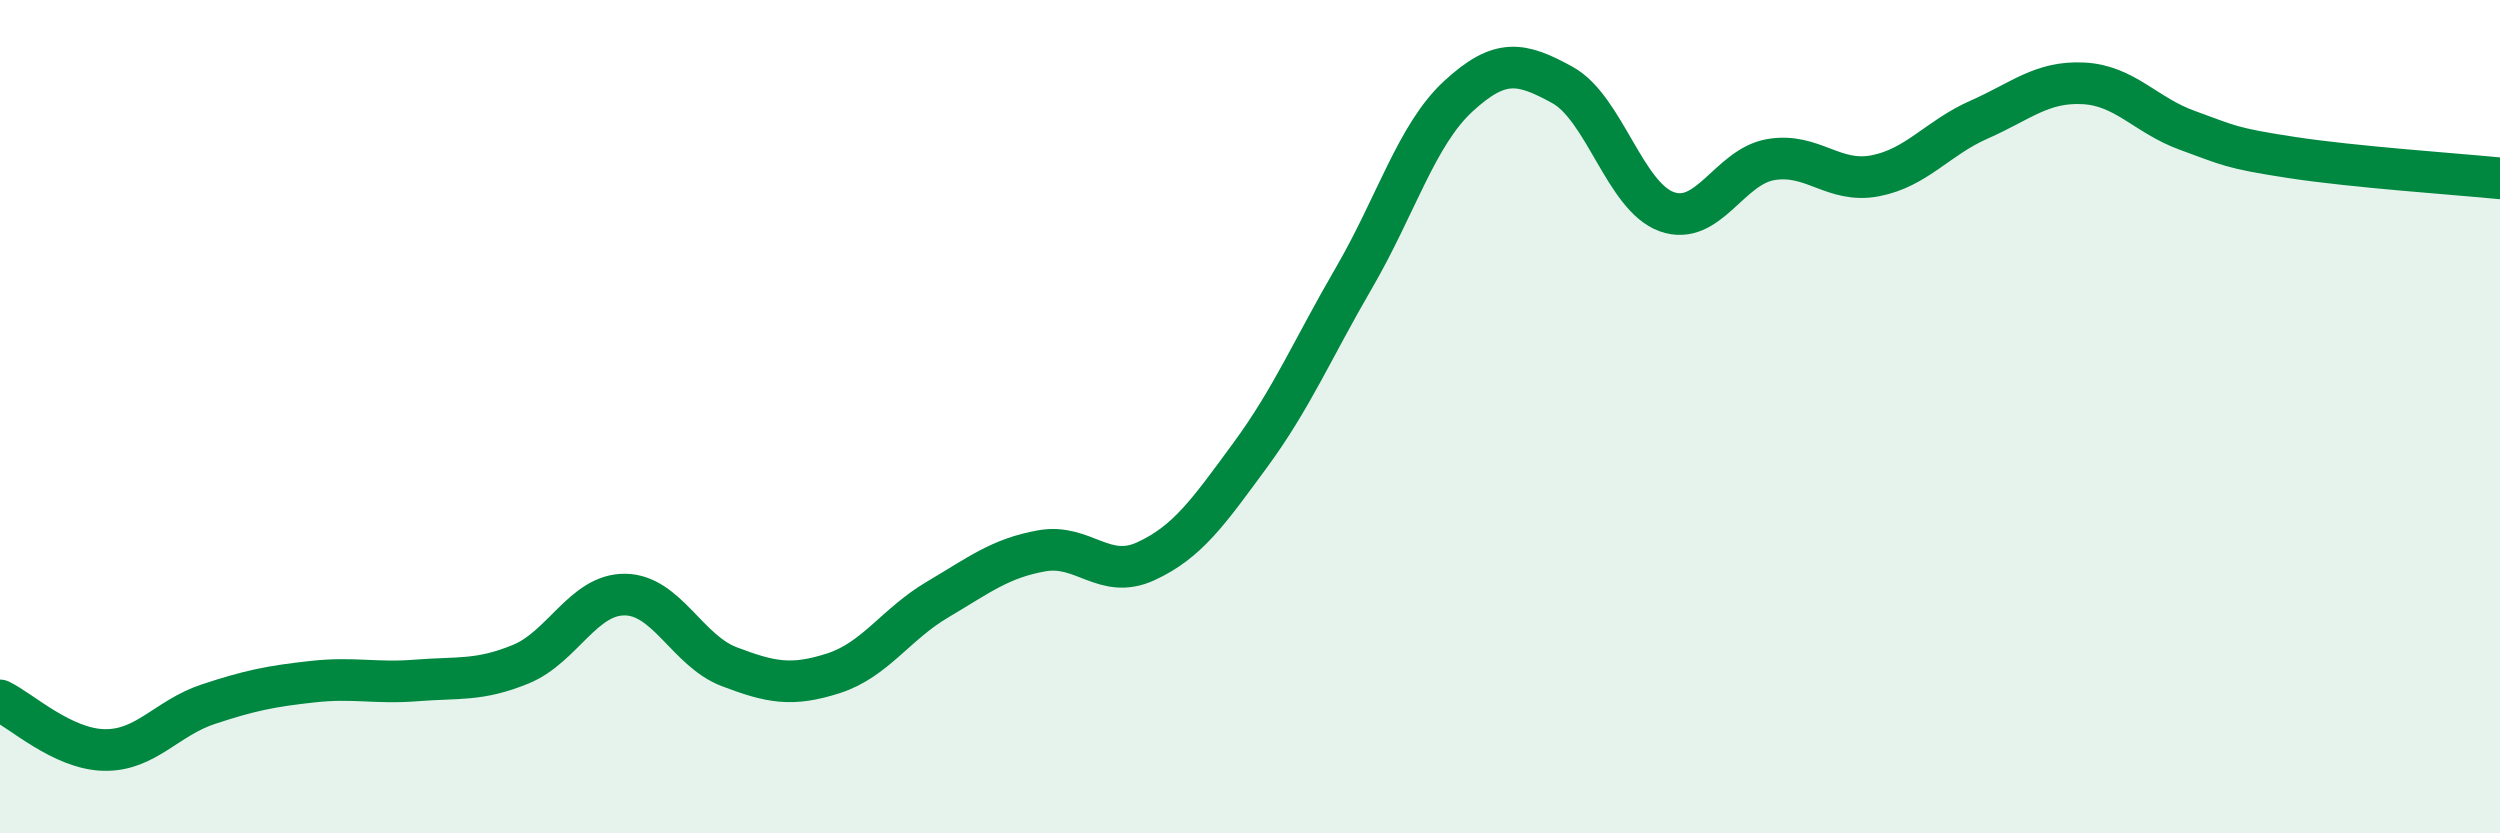
    <svg width="60" height="20" viewBox="0 0 60 20" xmlns="http://www.w3.org/2000/svg">
      <path
        d="M 0,16.81 C 0.5,17.05 1.5,17.98 2.5,18 C 3.5,18.02 4,17.23 5,16.9 C 6,16.57 6.5,16.47 7.5,16.36 C 8.5,16.25 9,16.41 10,16.33 C 11,16.25 11.5,16.35 12.5,15.94 C 13.5,15.53 14,14.26 15,14.27 C 16,14.28 16.5,15.62 17.5,16 C 18.5,16.38 19,16.48 20,16.16 C 21,15.84 21.5,14.98 22.5,14.39 C 23.5,13.8 24,13.4 25,13.22 C 26,13.04 26.5,13.93 27.5,13.47 C 28.5,13.01 29,12.29 30,10.93 C 31,9.57 31.5,8.38 32.5,6.66 C 33.5,4.94 34,3.23 35,2.31 C 36,1.39 36.5,1.49 37.5,2.04 C 38.5,2.59 39,4.72 40,5.08 C 41,5.44 41.5,4 42.5,3.83 C 43.5,3.66 44,4.41 45,4.22 C 46,4.03 46.5,3.31 47.5,2.87 C 48.5,2.43 49,1.95 50,2 C 51,2.05 51.5,2.77 52.5,3.13 C 53.5,3.49 53.5,3.55 55,3.78 C 56.5,4.01 59,4.18 60,4.28L60 20L0 20Z"
        fill="#008740"
        opacity="0.1"
        stroke-linecap="round"
        stroke-linejoin="round"
      />
      <path
        d="M 0,16.81 C 0.5,17.05 1.5,17.98 2.5,18 C 3.5,18.02 4,17.23 5,16.9 C 6,16.57 6.5,16.47 7.5,16.36 C 8.5,16.25 9,16.41 10,16.33 C 11,16.25 11.5,16.35 12.5,15.94 C 13.5,15.53 14,14.26 15,14.27 C 16,14.28 16.5,15.62 17.5,16 C 18.5,16.38 19,16.48 20,16.16 C 21,15.84 21.5,14.98 22.5,14.39 C 23.5,13.8 24,13.4 25,13.22 C 26,13.04 26.5,13.93 27.5,13.47 C 28.5,13.01 29,12.29 30,10.93 C 31,9.57 31.5,8.38 32.5,6.66 C 33.5,4.94 34,3.23 35,2.31 C 36,1.39 36.5,1.49 37.5,2.04 C 38.5,2.59 39,4.72 40,5.08 C 41,5.44 41.5,4 42.5,3.83 C 43.5,3.66 44,4.41 45,4.22 C 46,4.03 46.5,3.31 47.5,2.87 C 48.5,2.43 49,1.95 50,2 C 51,2.05 51.5,2.77 52.5,3.13 C 53.5,3.49 53.5,3.55 55,3.78 C 56.5,4.01 59,4.18 60,4.28"
        stroke="#008740"
        stroke-width="1"
        fill="none"
        stroke-linecap="round"
        stroke-linejoin="round"
      />
    </svg>
  